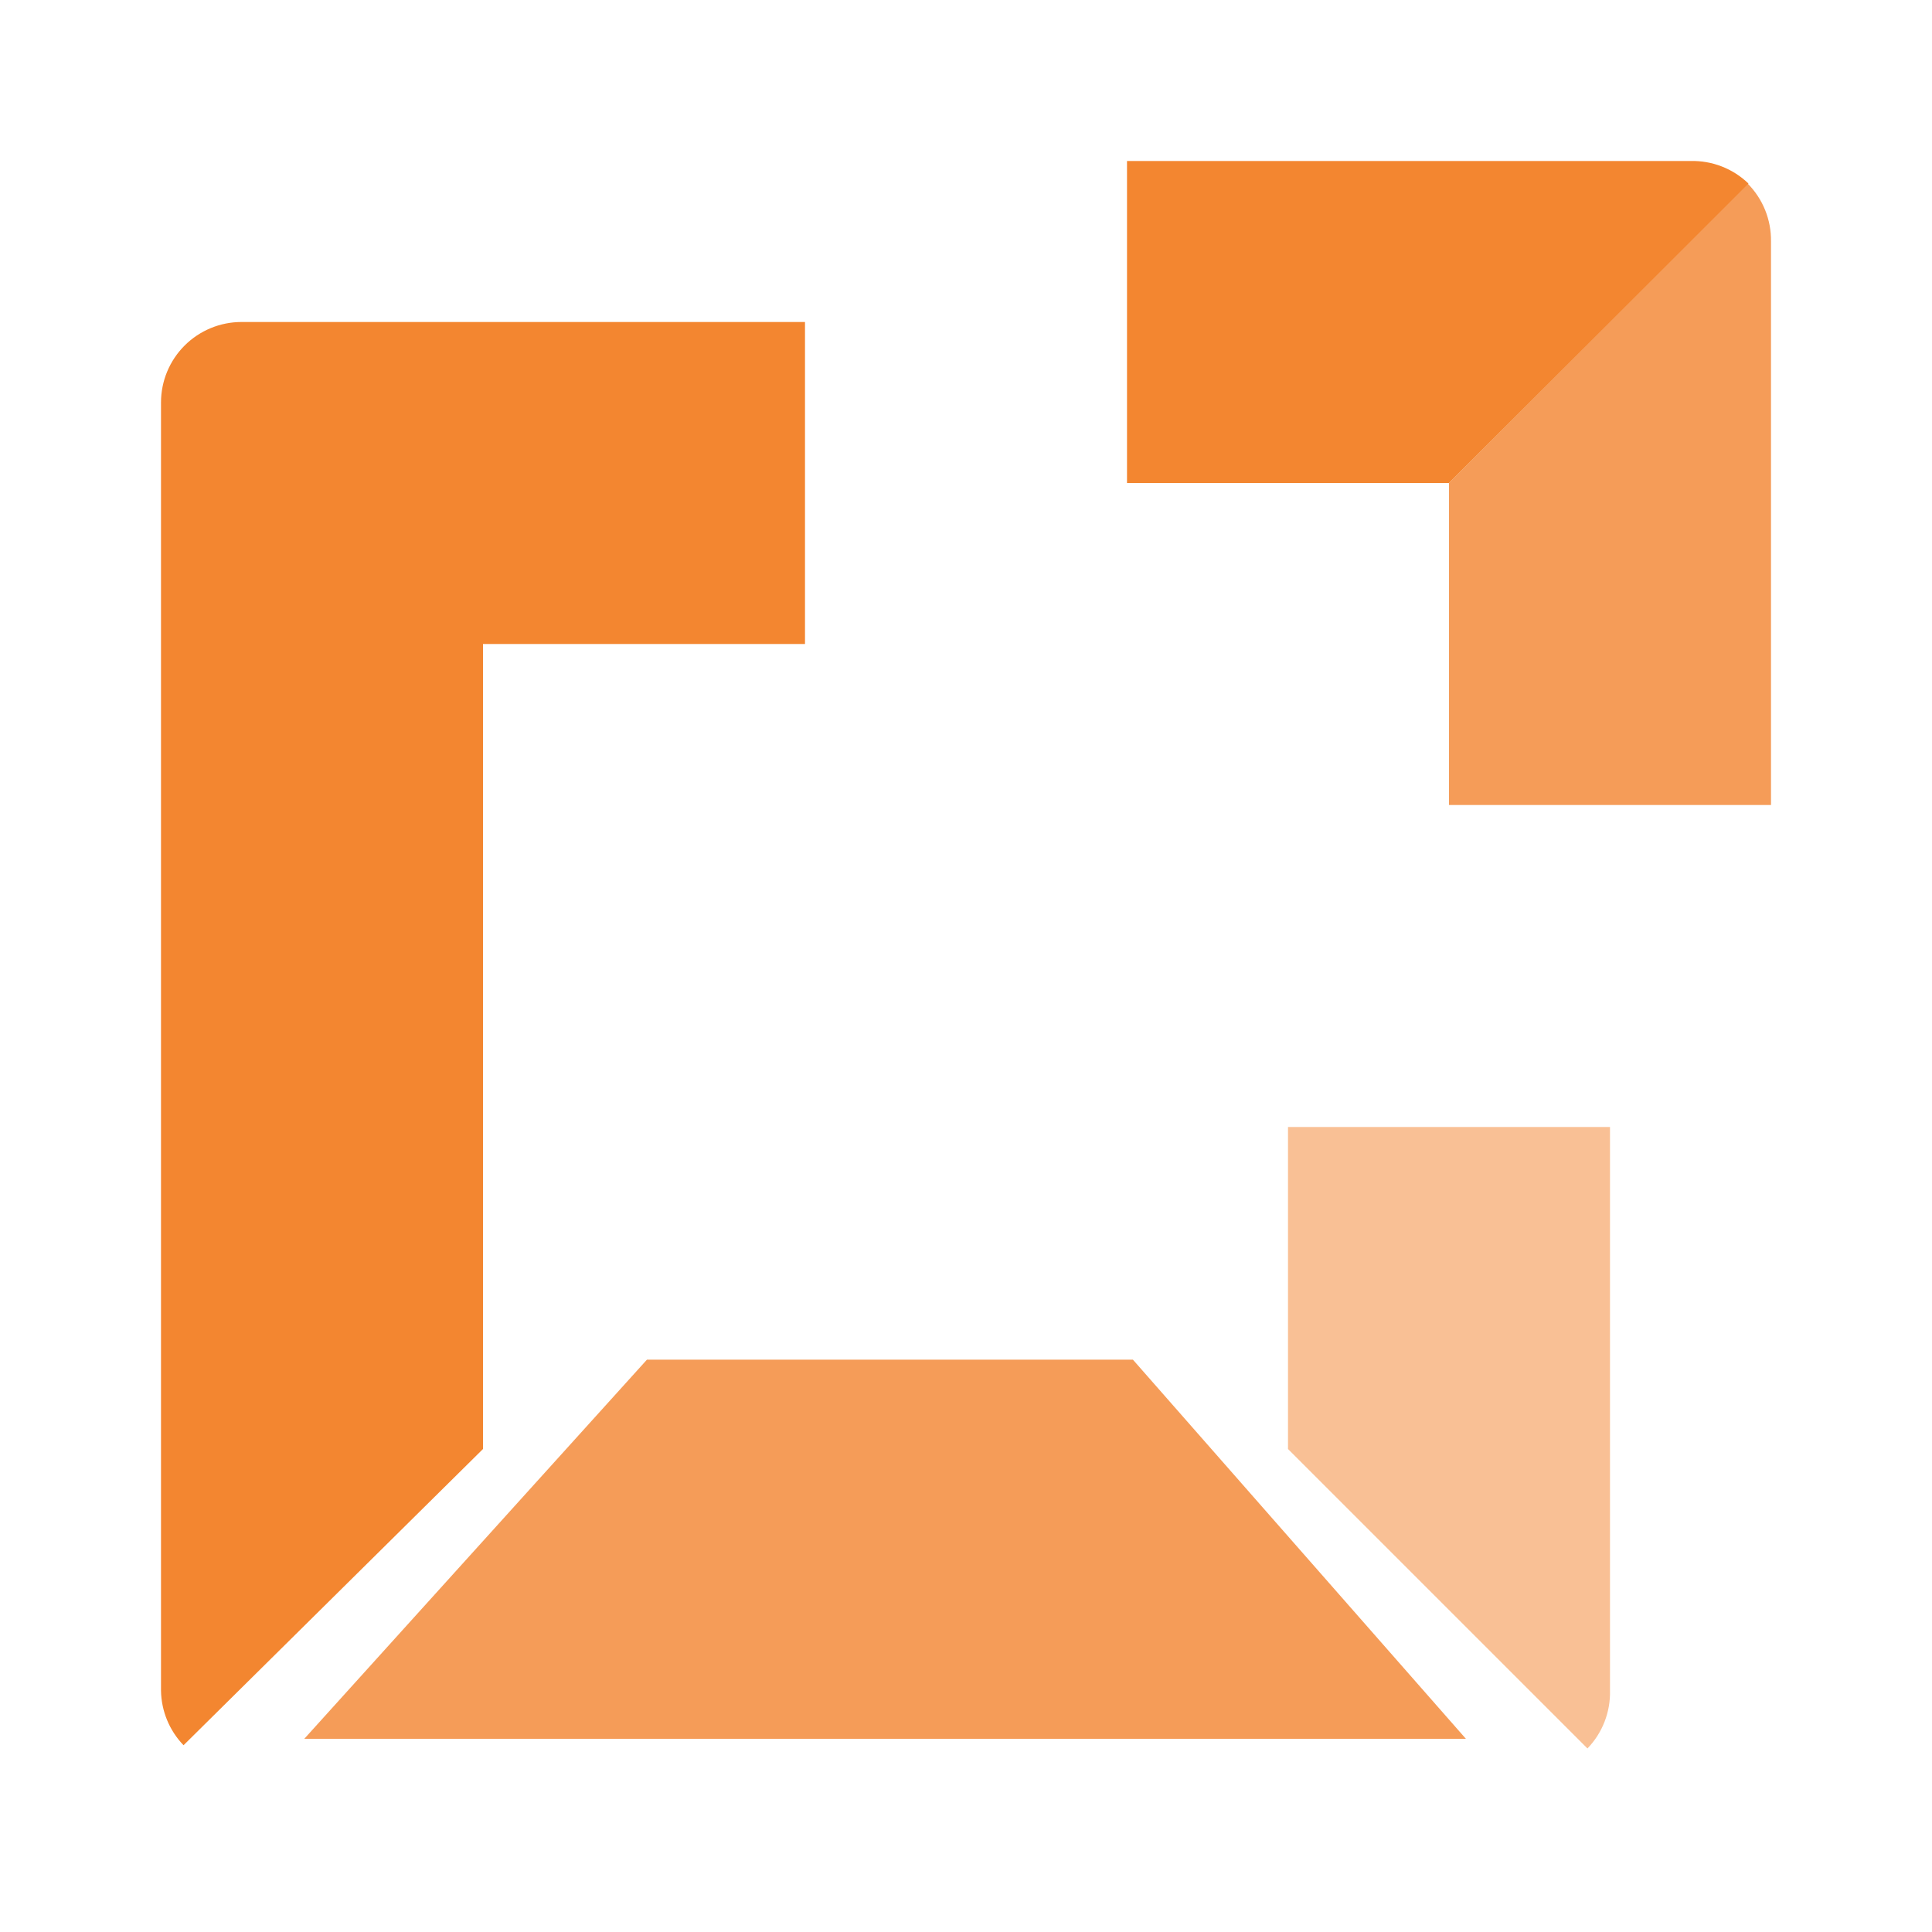 <svg width="800" height="800" viewBox="0 0 800 800" fill="none" xmlns="http://www.w3.org/2000/svg">
<path d="M200 266.667H333.333V133.333H100C91.159 133.333 82.681 136.845 76.43 143.096C70.179 149.348 66.667 157.826 66.667 166.667V700C66.786 708.467 70.123 716.571 76 722.667L200 600V266.667Z" fill="#F38630"/>
<path d="M533.333 600L657.333 724C660.403 720.818 662.809 717.058 664.411 712.938C666.014 708.817 666.78 704.419 666.667 700V466.667H533.333V600Z" fill="#F9C095"/>
<path d="M723.667 76L600 200V333.333H733.333V100C733.403 95.557 732.584 91.145 730.924 87.024C729.264 82.902 726.796 79.154 723.667 76Z" fill="#F59C58"/>
<path d="M600 200L724 76C720.818 72.93 717.058 70.525 712.938 68.922C708.817 67.32 704.42 66.553 700 66.667H466.667V200H600Z" fill="#F38630"/>
<path d="M126 720L267.889 563H469.111L607 720H126Z" fill="#F59C58"/>
</svg>